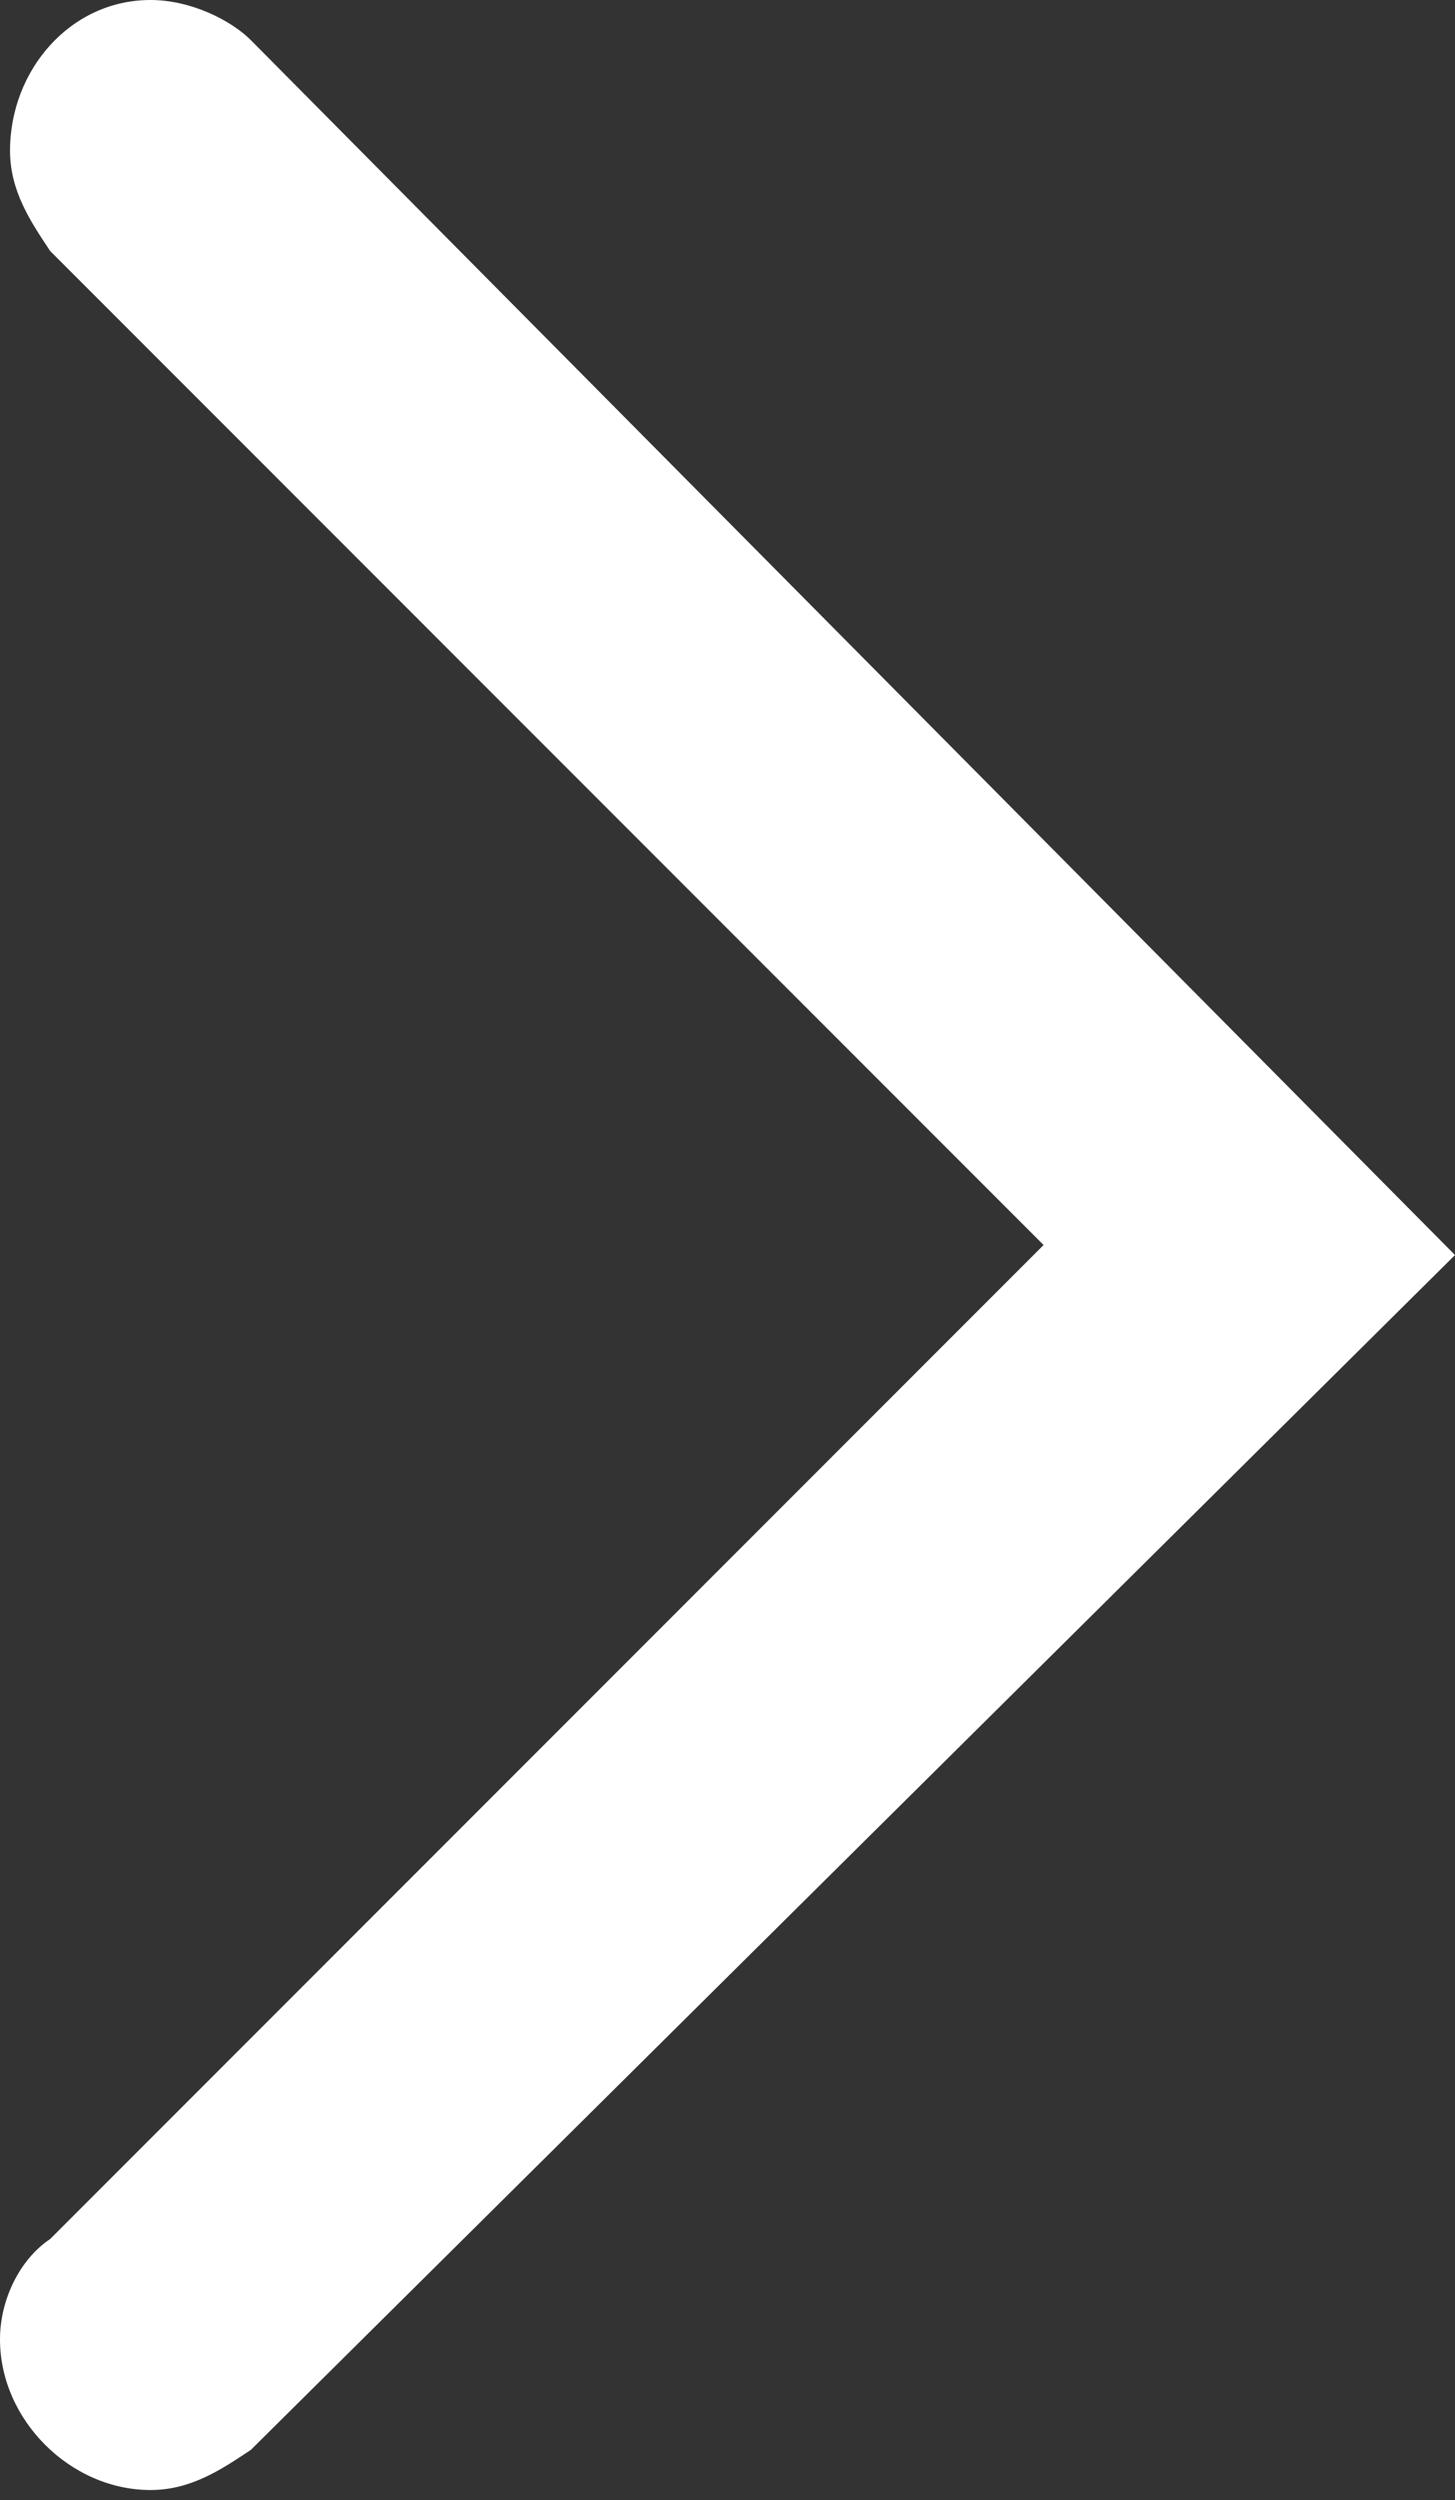 <?xml version="1.0" encoding="utf-8"?>
<!-- Generator: Adobe Illustrator 27.3.1, SVG Export Plug-In . SVG Version: 6.00 Build 0)  -->
<svg version="1.1" id="Layer_1" xmlns="http://www.w3.org/2000/svg" xmlns:xlink="http://www.w3.org/1999/xlink" x="0px" y="0px"
	 viewBox="0 0 14.5 24.9" style="enable-background:new 0 0 14.5 24.9;" xml:space="preserve">
<rect x="0" y="0" width="14.5" height="24.9" fill="#333333" stroke="none"/>
<style type="text/css">
	.st0{fill:#FFFFFF;}
</style>
<path class="st0" d="M14.5,12.5L2.5,0.4l0,0C2.3,0.2,1.9,0,1.5,0C0.7,0,0.1,0.7,0.1,1.5c0,0.4,0.2,0.7,0.4,1l0,0l9.9,9.9l-9.9,9.9
	C0.2,22.5,0,22.9,0,23.3c0,0.8,0.7,1.5,1.5,1.5c0.4,0,0.7-0.2,1-0.4l0,0L14.5,12.5z"/>
</svg>
